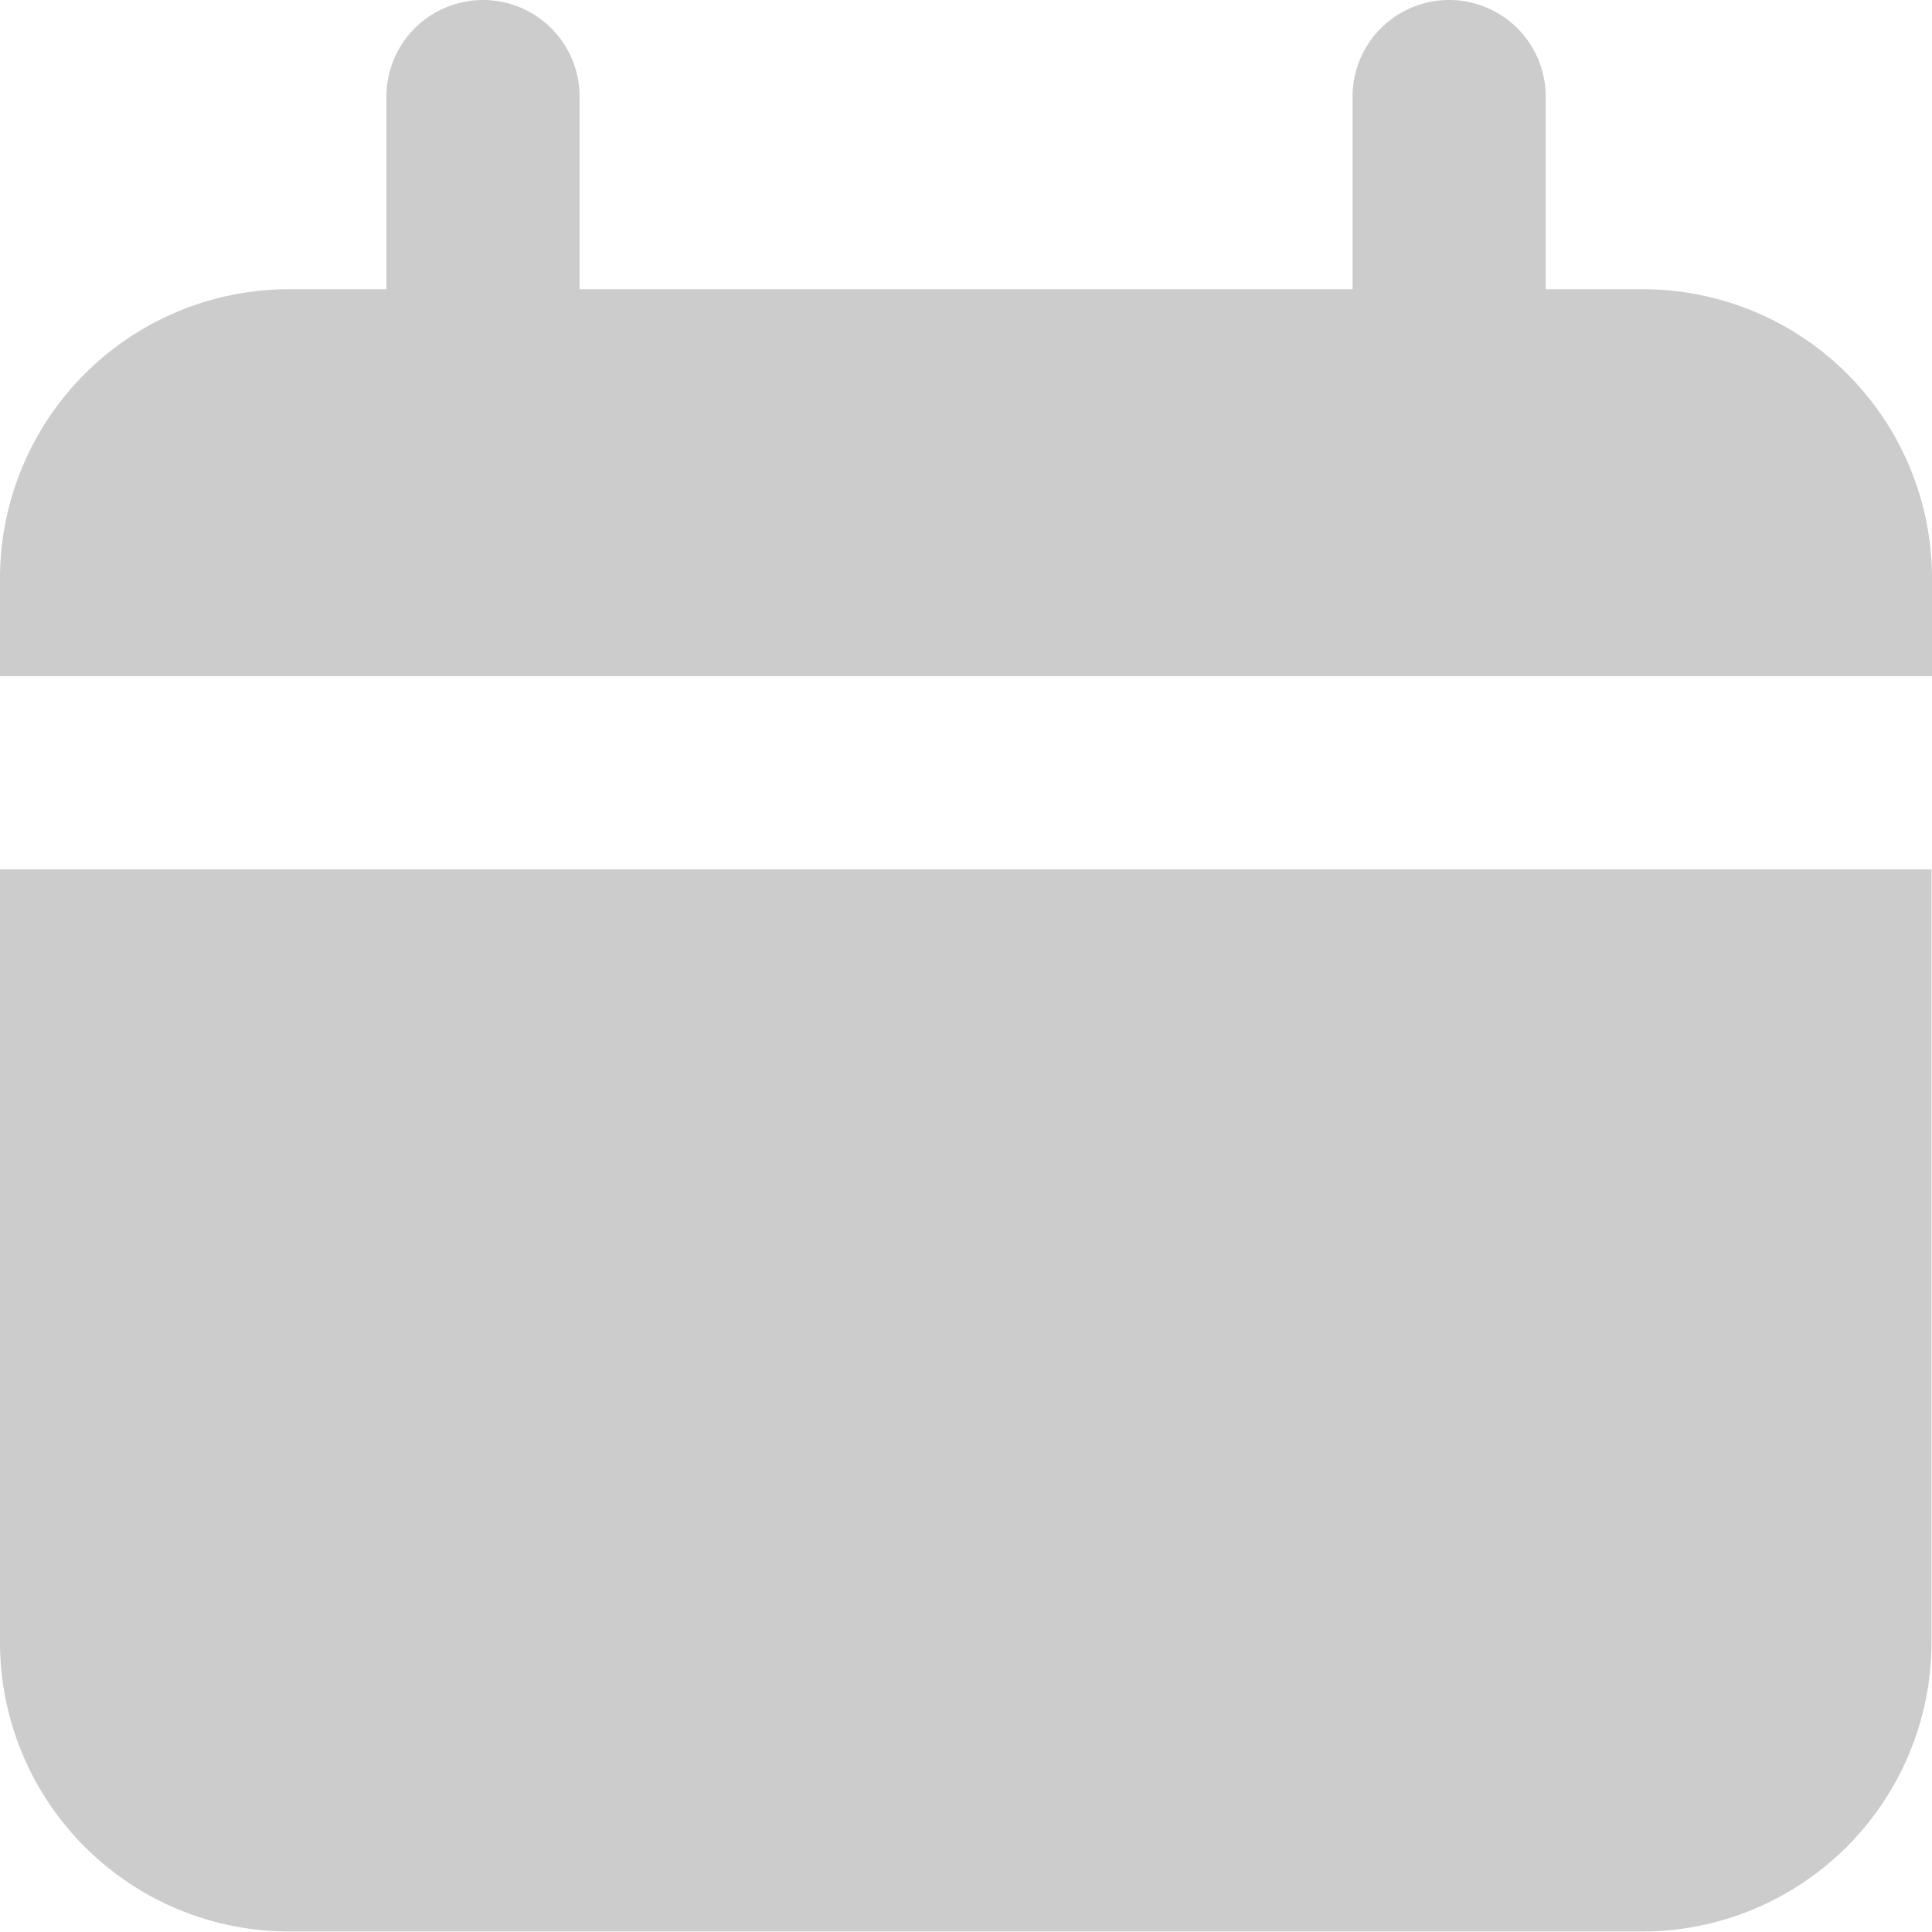 <svg xmlns="http://www.w3.org/2000/svg" width="15.364" height="15.364" viewBox="0 0 15.364 15.364">
  <g id="Layer_93" data-name="Layer 93" transform="translate(-2 -2)">
    <path id="Path_583308" data-name="Path 583308" d="M15.06,4.3h-.768V2.768a.768.768,0,1,0-1.536,0V4.3H6.609V2.768a.768.768,0,1,0-1.536,0V4.3H4.3A2.3,2.3,0,0,0,2,6.609v.768H17.364V6.609A2.3,2.3,0,0,0,15.06,4.3Z" fill="#ccc"/>
    <path id="Path_583309" data-name="Path 583309" d="M2,17.146a2.3,2.3,0,0,0,2.3,2.3H15.06a2.3,2.3,0,0,0,2.3-2.3V11H2Z" transform="translate(0 -2.086)" fill="#ccc"/>
  </g>
</svg>
